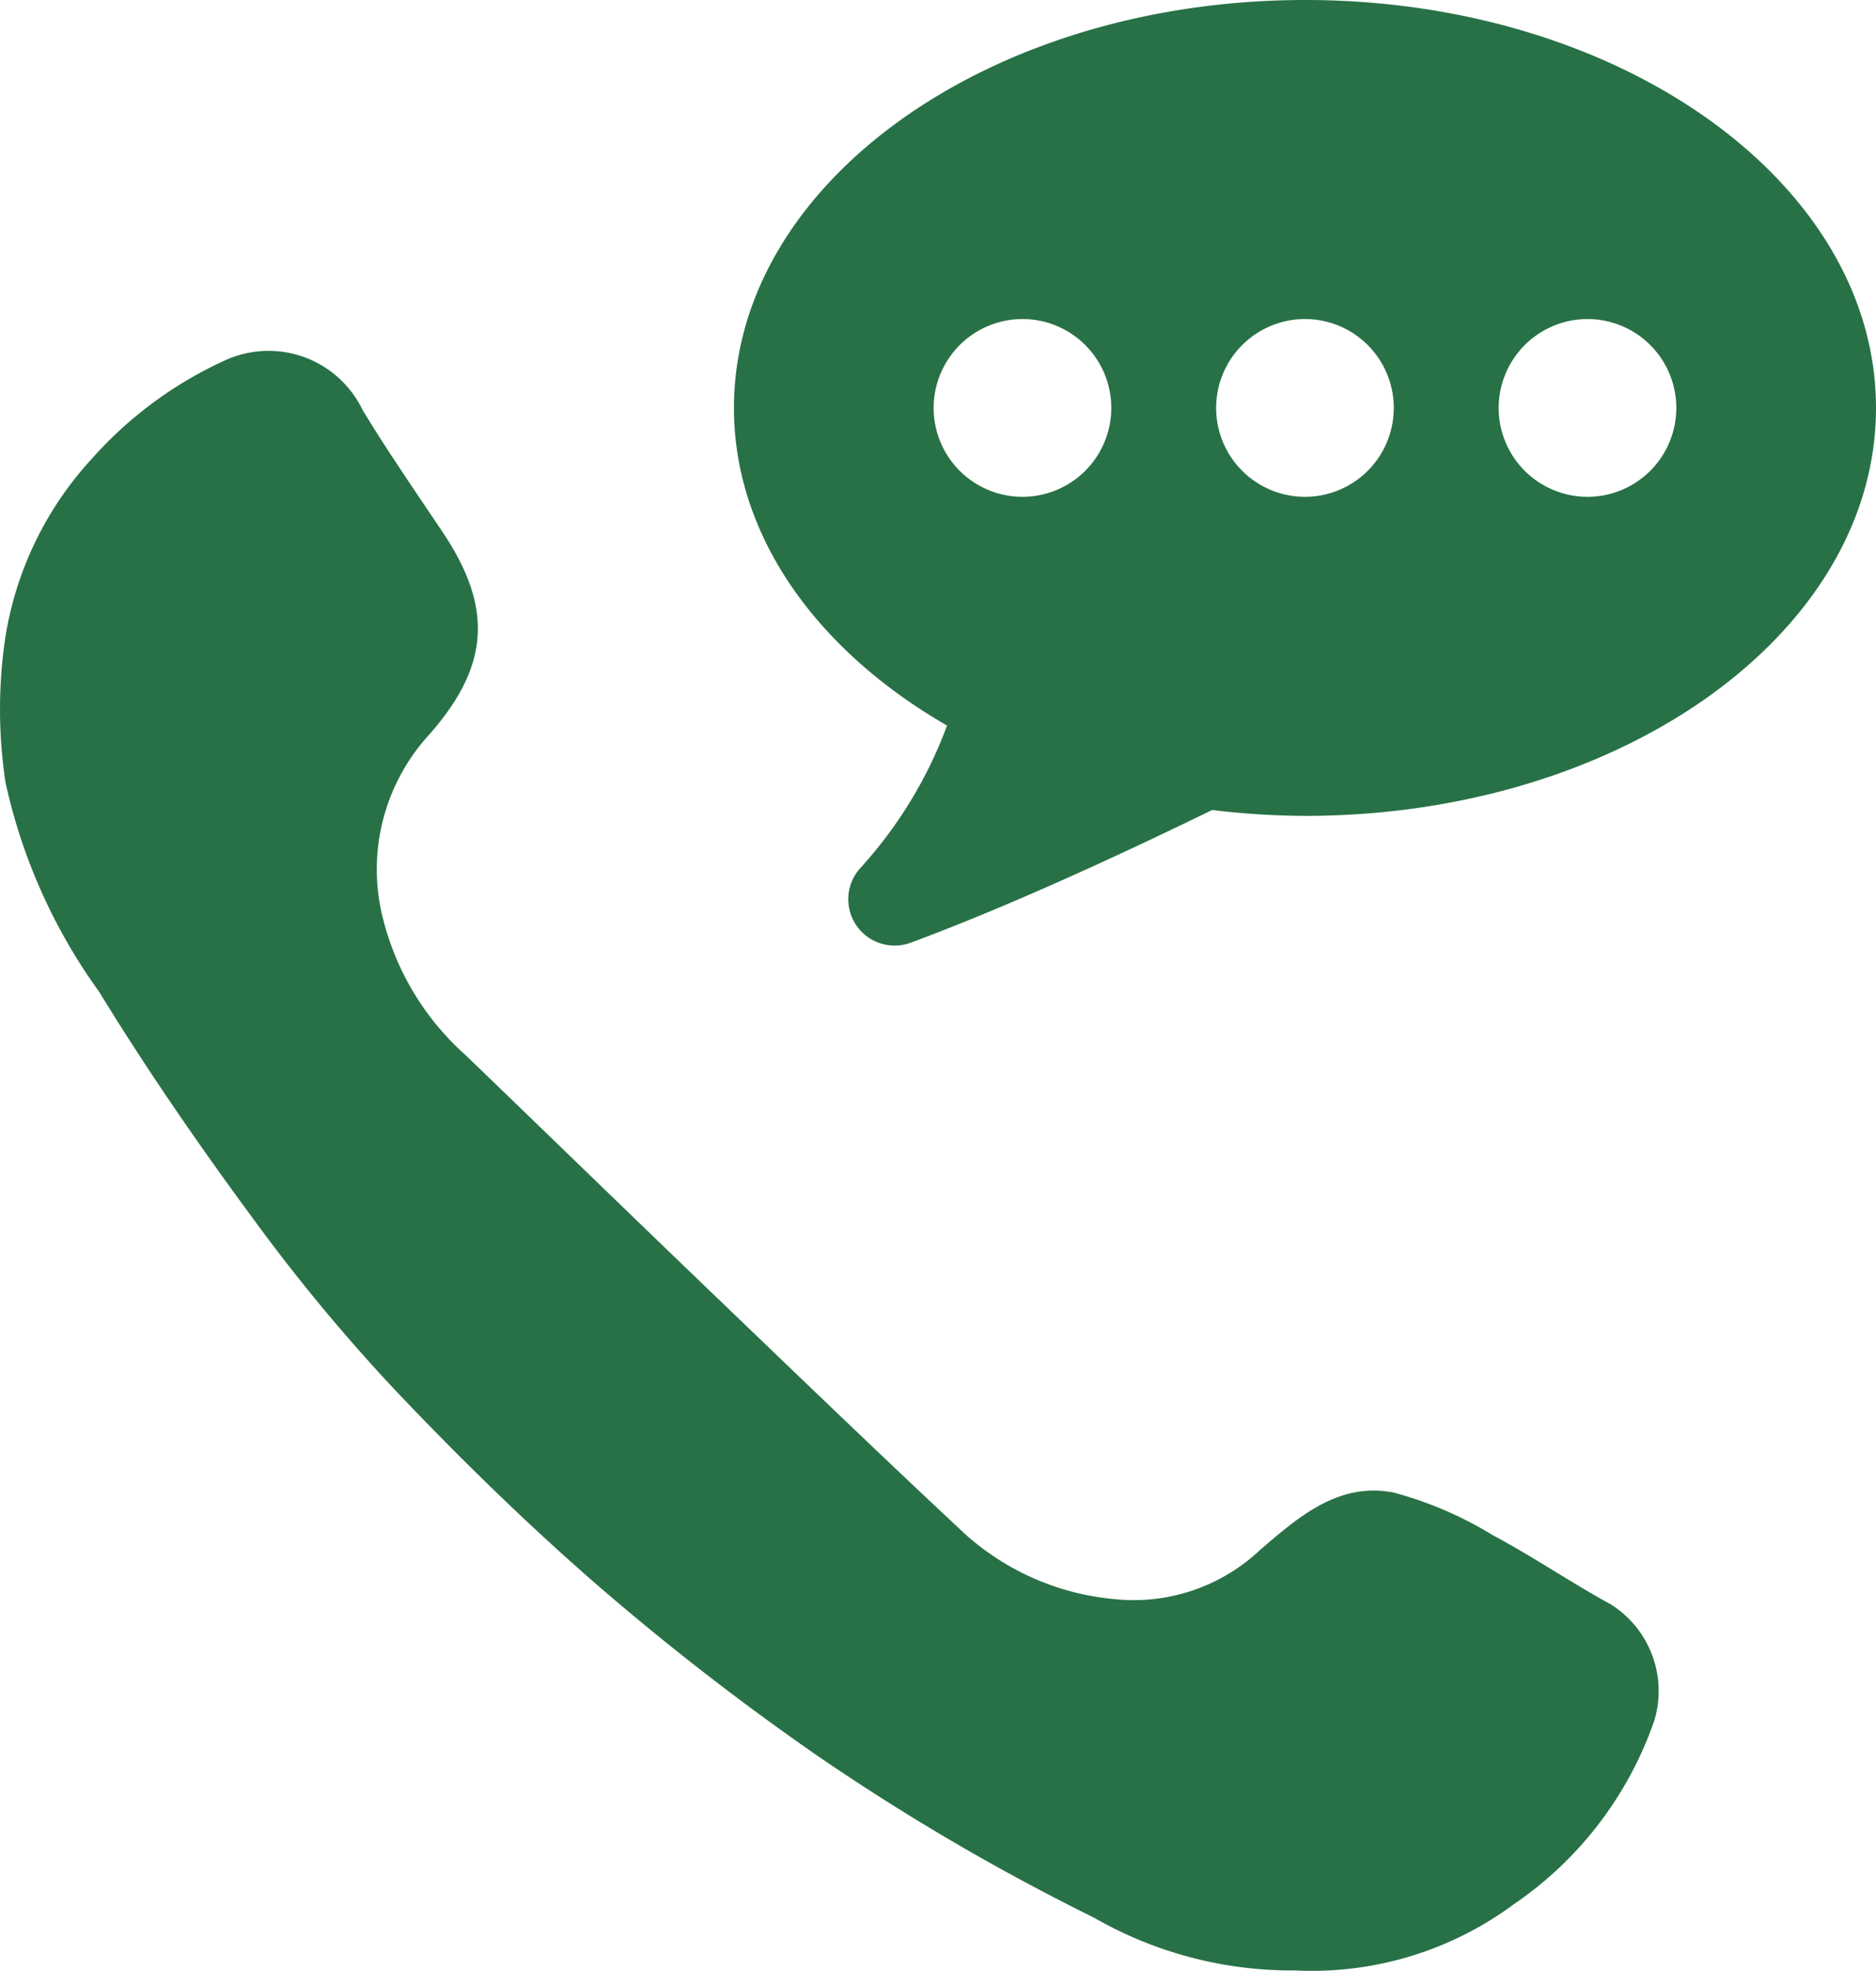 <?xml version="1.0" encoding="UTF-8"?>
<svg width="49.528" height="52" version="1.1" viewBox="0 0 49.528 52" xmlns="http://www.w3.org/2000/svg">
 <defs>
  <clipPath id="clip-path">
   <rect width="49.528" height="52" fill="none" data-name="Rechteck 109"/>
  </clipPath>
 </defs>
 <g transform="translate(0)" data-name="Gruppe 154">
  <g transform="translate(0)" clip-path="url(#clip-path)" fill="#287146" data-name="Gruppe 153">
   <path transform="translate(0 -8.71)" d="M34.19,60.7a10.5,10.5,0,0,1-5.321-1.4,59.3,59.3,0,0,1-7.451-4.377,69.273,69.273,0,0,1-5.659-4.4c-1.871-1.627-3.653-3.368-5.359-5.169a47.941,47.941,0,0,1-3.752-4.536c-1.419-1.924-2.781-3.9-4.029-5.937A14.844,14.844,0,0,1,.147,29.362a12.9,12.9,0,0,1-.013-3.789,9.043,9.043,0,0,1,2.288-4.756A10.537,10.537,0,0,1,5.9,18.237,2.756,2.756,0,0,1,9.574,19.53c.668,1.1,1.4,2.158,2.117,3.227,1.366,2.041,1.2,3.572-.372,5.35a5.254,5.254,0,0,0-1.2,4.87,7.145,7.145,0,0,0,2.17,3.57c2.125,2.046,4.24,4.1,6.368,6.143,2.274,2.181,4.54,4.368,6.845,6.516a6.826,6.826,0,0,0,3.955,1.7,4.866,4.866,0,0,0,3.8-1.291c1.032-.892,2.084-1.8,3.525-1.527A9.816,9.816,0,0,1,39.4,49.21c1.066.566,2.067,1.252,3.126,1.831a2.7,2.7,0,0,1,1.15,3.063,9.693,9.693,0,0,1-3.7,4.842A8.966,8.966,0,0,1,34.19,60.7" data-name="Pfad 318"/>
   <path transform="translate(-18.243)" d="M43.246,19.143a11.492,11.492,0,0,1-2.3,3.772,1.223,1.223,0,0,0,1.343,1.957c2.482-.92,5.325-2.218,7.955-3.5a21.109,21.109,0,0,0,2.452.155c8.326,0,15.075-4.82,15.075-10.763S61.021,0,52.7,0,37.62,4.817,37.62,10.763c0,3.389,2.2,6.407,5.626,8.381M60.154,8.418a2.345,2.345,0,1,1-2.345,2.344,2.348,2.348,0,0,1,2.345-2.344m-7.459,0a2.345,2.345,0,1,1-2.345,2.344,2.347,2.347,0,0,1,2.345-2.344m-7.459,0a2.345,2.345,0,1,1-2.344,2.344,2.347,2.347,0,0,1,2.344-2.344" data-name="Pfad 322"/>
  </g>
 </g>
</svg>
